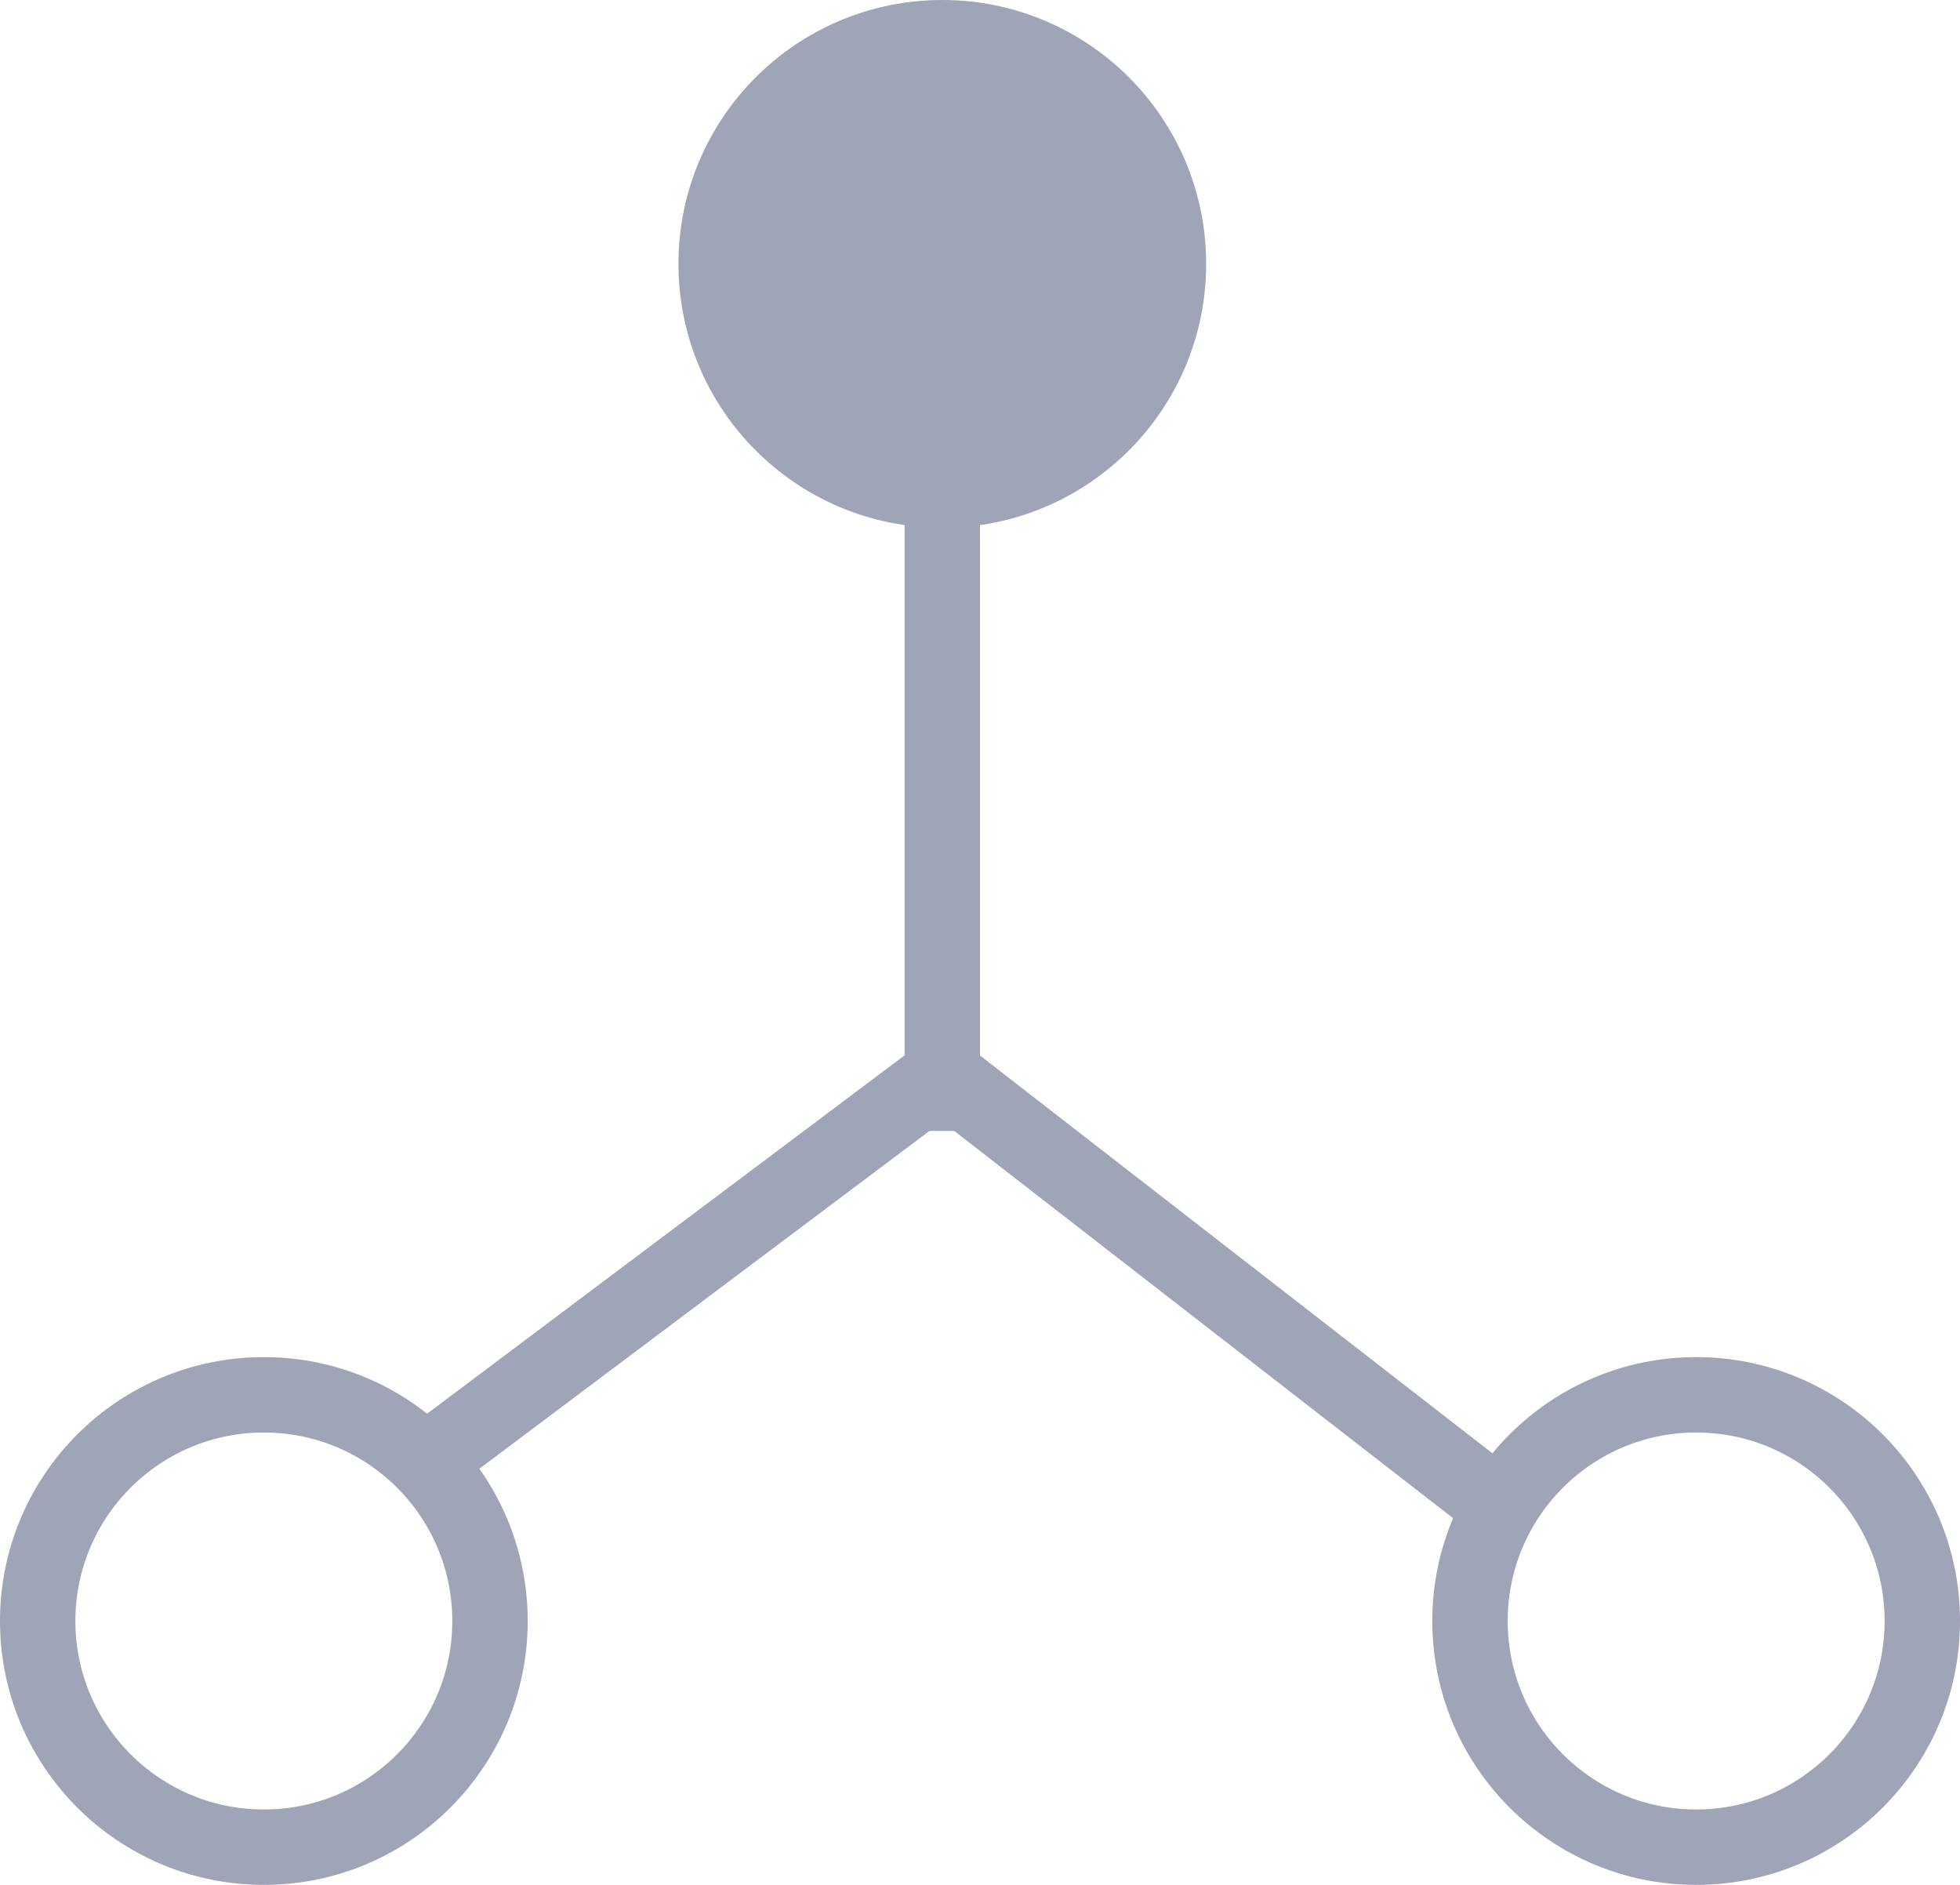 <?xml version="1.0" encoding="UTF-8"?> <svg xmlns="http://www.w3.org/2000/svg" width="26" height="25" viewBox="0 0 26 25" fill="none"><circle cx="12.5" cy="3.5" r="3" fill="#9FA4B7" stroke="#9FA4B7"></circle><circle cx="22.5" cy="21.5" r="3" stroke="#9FA4B7"></circle><circle cx="3.5" cy="21.5" r="3" stroke="#9FA4B7"></circle><line x1="12.5" y1="6" x2="12.5" y2="15" stroke="#9FA4B7"></line><path d="M19.803 19.913L12.694 14.395" stroke="#9FA4B7"></path><path d="M5.5 19.5L12.699 14.098" stroke="#9FA4B7"></path></svg> 
